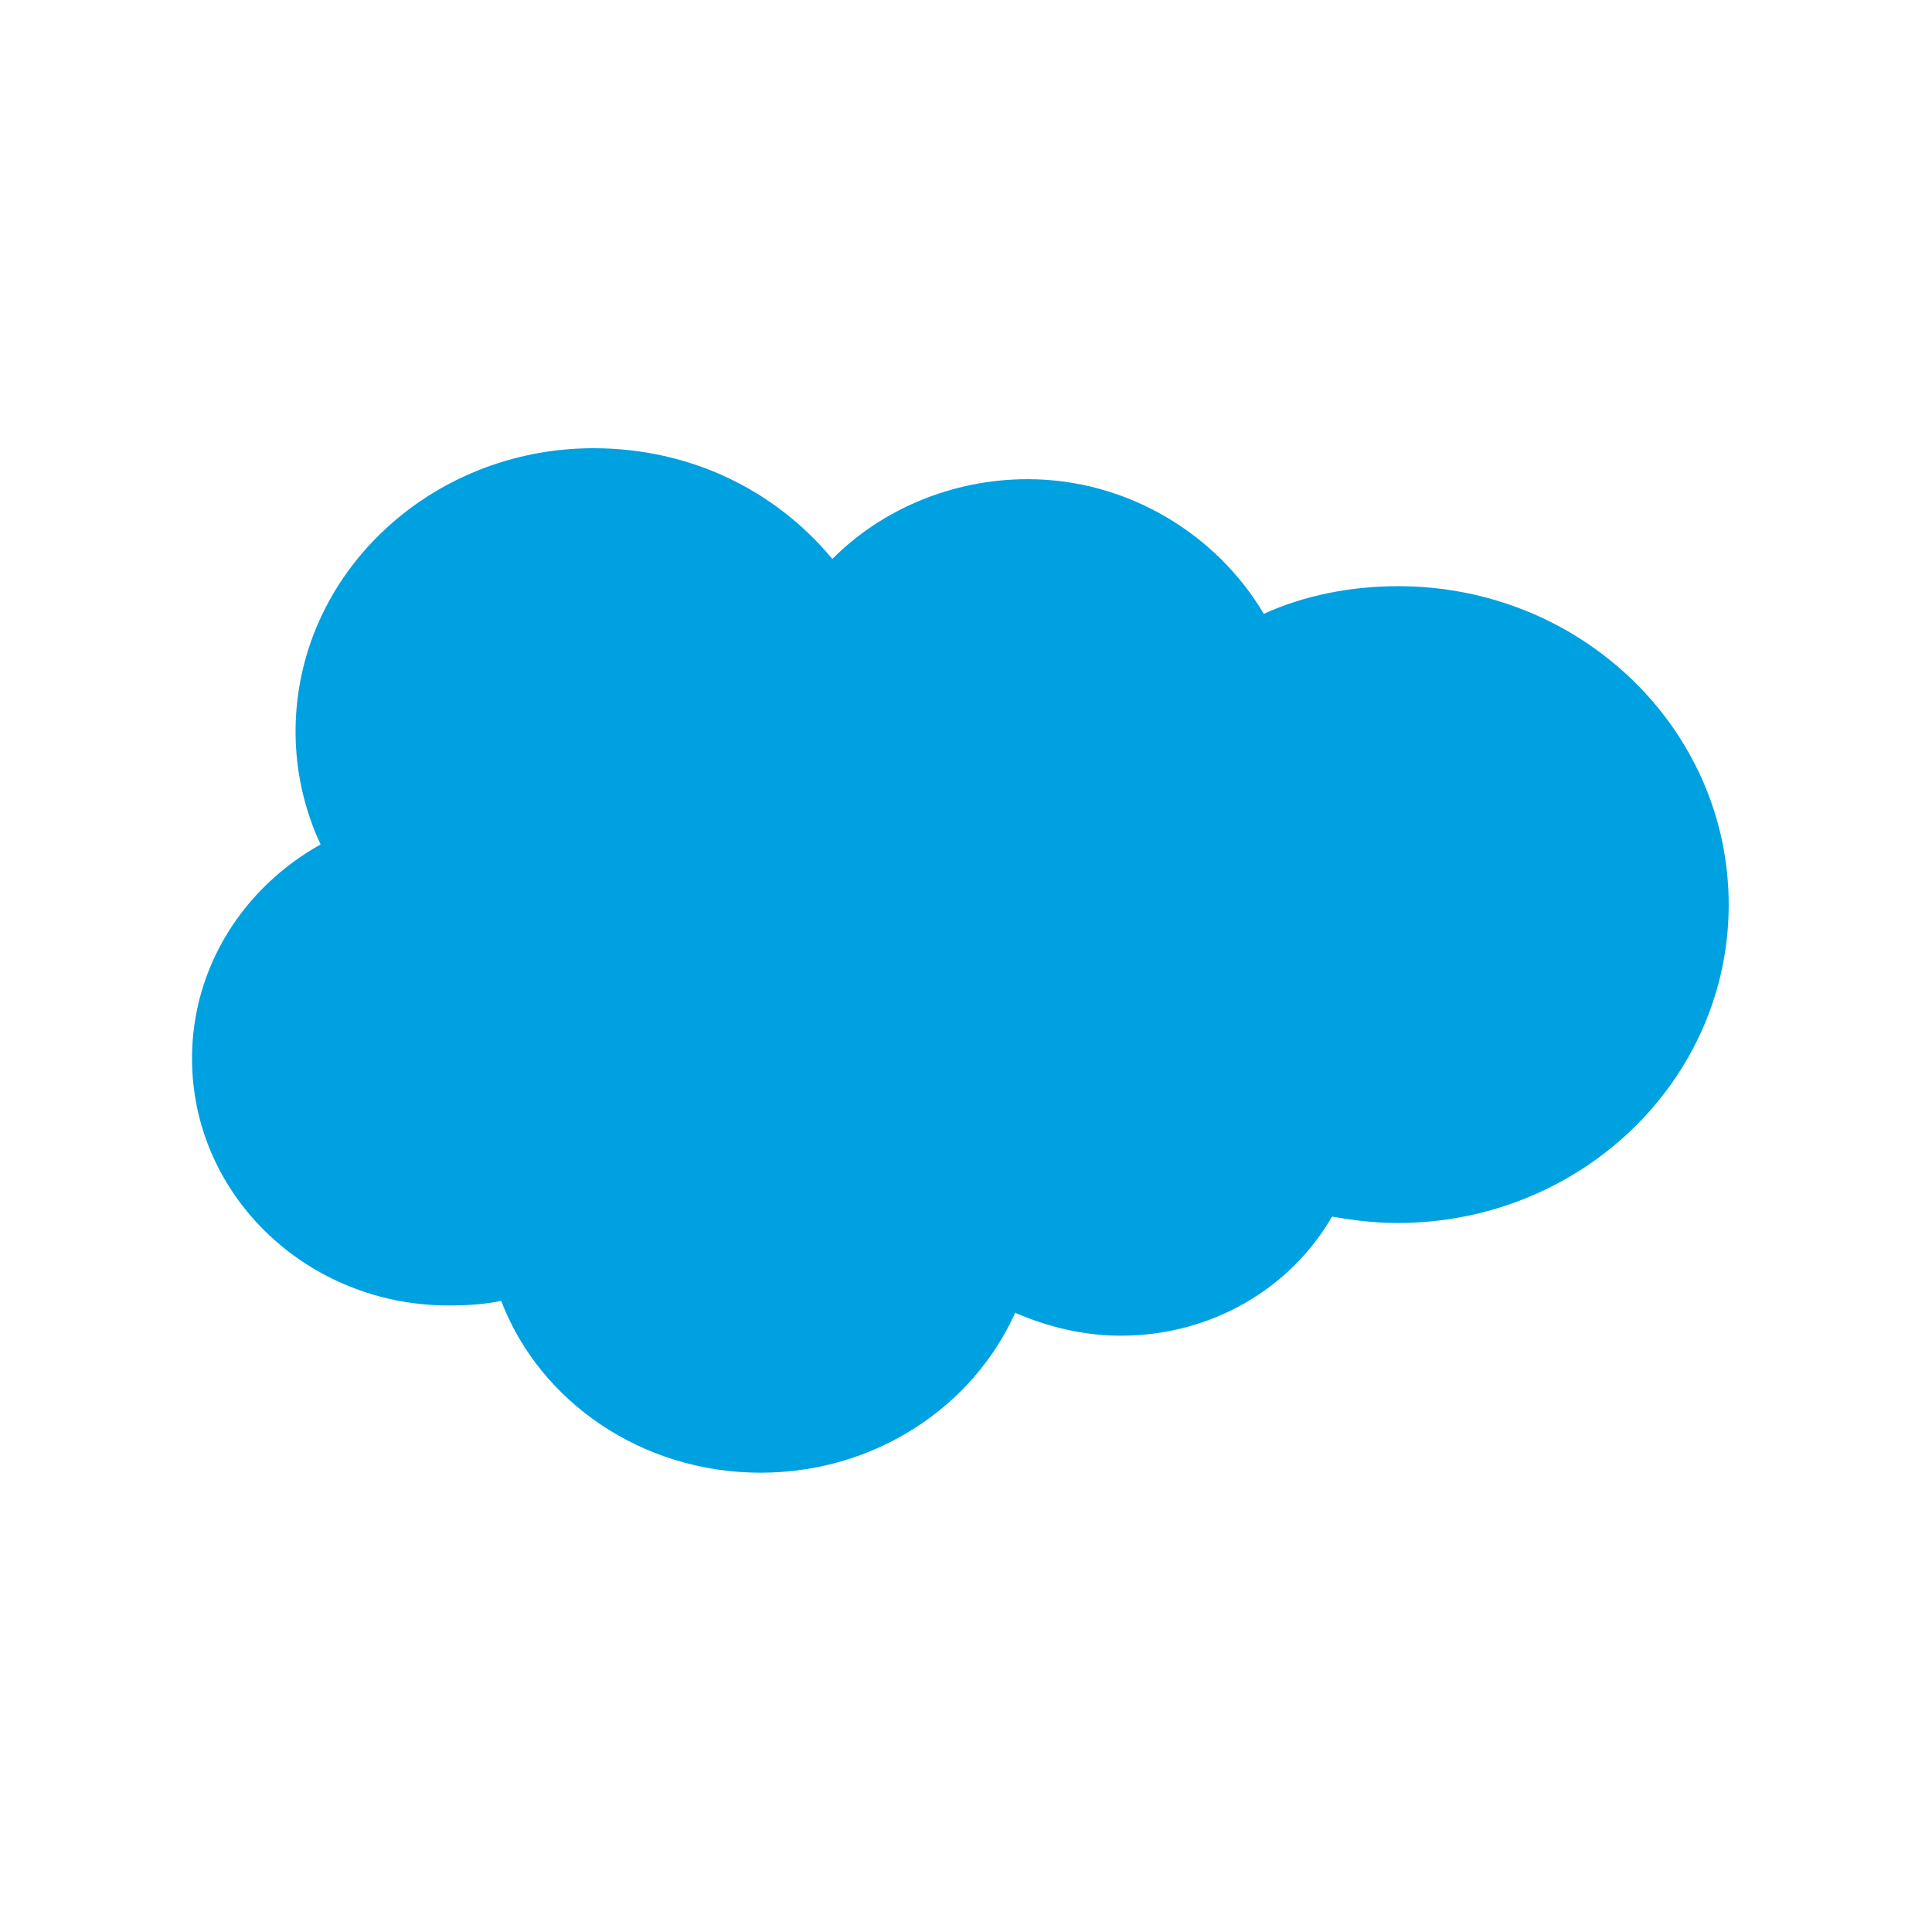 <svg width="49" height="49" viewBox="0 0 49 49" fill="none" xmlns="http://www.w3.org/2000/svg">
<path d="M21.115 14.172C22.333 12.945 24.116 12.153 26.064 12.153C28.595 12.153 30.86 13.549 32.052 15.568C33.08 15.102 34.247 14.867 35.465 14.867C40.096 14.867 43.844 18.486 43.844 22.946C43.844 27.4 40.089 31.018 35.439 31.018C34.882 31.018 34.322 30.952 33.784 30.855C32.738 32.668 30.739 33.876 28.424 33.876C27.447 33.876 26.546 33.64 25.747 33.296C24.675 35.682 22.188 37.351 19.289 37.351C16.27 37.351 13.688 35.544 12.711 32.994C12.274 33.085 11.836 33.109 11.373 33.109C7.794 33.109 4.87 30.323 4.87 26.843C4.87 24.523 6.183 22.504 8.131 21.417C7.718 20.535 7.496 19.556 7.496 18.558C7.496 14.57 10.909 11.368 15.051 11.368C17.538 11.368 19.675 12.456 21.09 14.153L21.115 14.172Z" fill="#00A1E0"/>
</svg>

